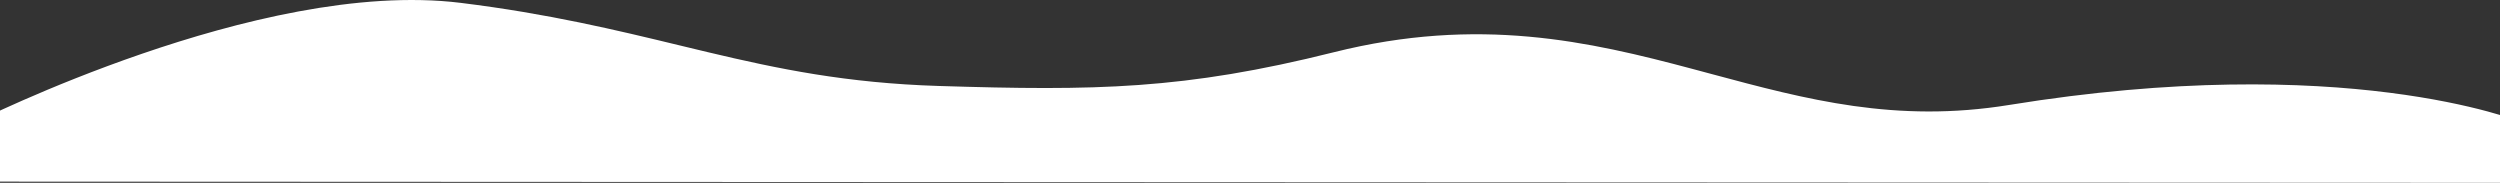 <?xml version="1.0" encoding="UTF-8"?> <svg xmlns="http://www.w3.org/2000/svg" width="1600" height="117" viewBox="0 0 1600 117" fill="none"><rect x="0" y="0" width="1600" height="117" fill="#333333" stroke="none"/><path d="M-7 96.234L-11.487 87.298L-7.005 106.234L1607 107L1610.79 87.744L1607 97C1610.79 87.744 1610.78 87.742 1610.78 87.74L1610.76 87.735L1610.73 87.722L1610.64 87.684L1610.52 87.636L1610.33 87.563C1610.07 87.462 1609.71 87.322 1609.24 87.146C1608.3 86.796 1606.94 86.303 1605.16 85.699C1601.6 84.491 1596.36 82.836 1589.44 80.975C1575.61 77.254 1555.1 72.708 1528.01 69.259C1473.82 62.358 1393.35 59.853 1287.4 77.051C1212.6 89.192 1153.68 73.374 1092.54 56.96C1088.55 55.888 1084.54 54.813 1080.53 53.743C1015.01 36.3 946.389 20.53 856.072 43.135C759.108 67.404 701.158 68.166 600.313 65.01C540.477 63.137 496.106 53.913 450.572 43.088C444.509 41.646 438.418 40.175 432.265 38.688C392.159 28.997 349.366 18.657 293.728 11.77C230.731 3.972 154.007 23.296 94.06 43.881C63.875 54.247 37.536 65.079 18.741 73.32C9.338 77.442 1.812 80.921 -3.378 83.377C-5.973 84.605 -7.985 85.577 -9.355 86.246C-10.041 86.581 -10.566 86.84 -10.924 87.017C-11.102 87.106 -11.239 87.174 -11.334 87.221L-11.443 87.275L-11.473 87.291L-11.482 87.295C-11.485 87.297 -11.487 87.298 -7 96.234Z" fill="white" stroke="white" stroke-width="20"></path></svg> 